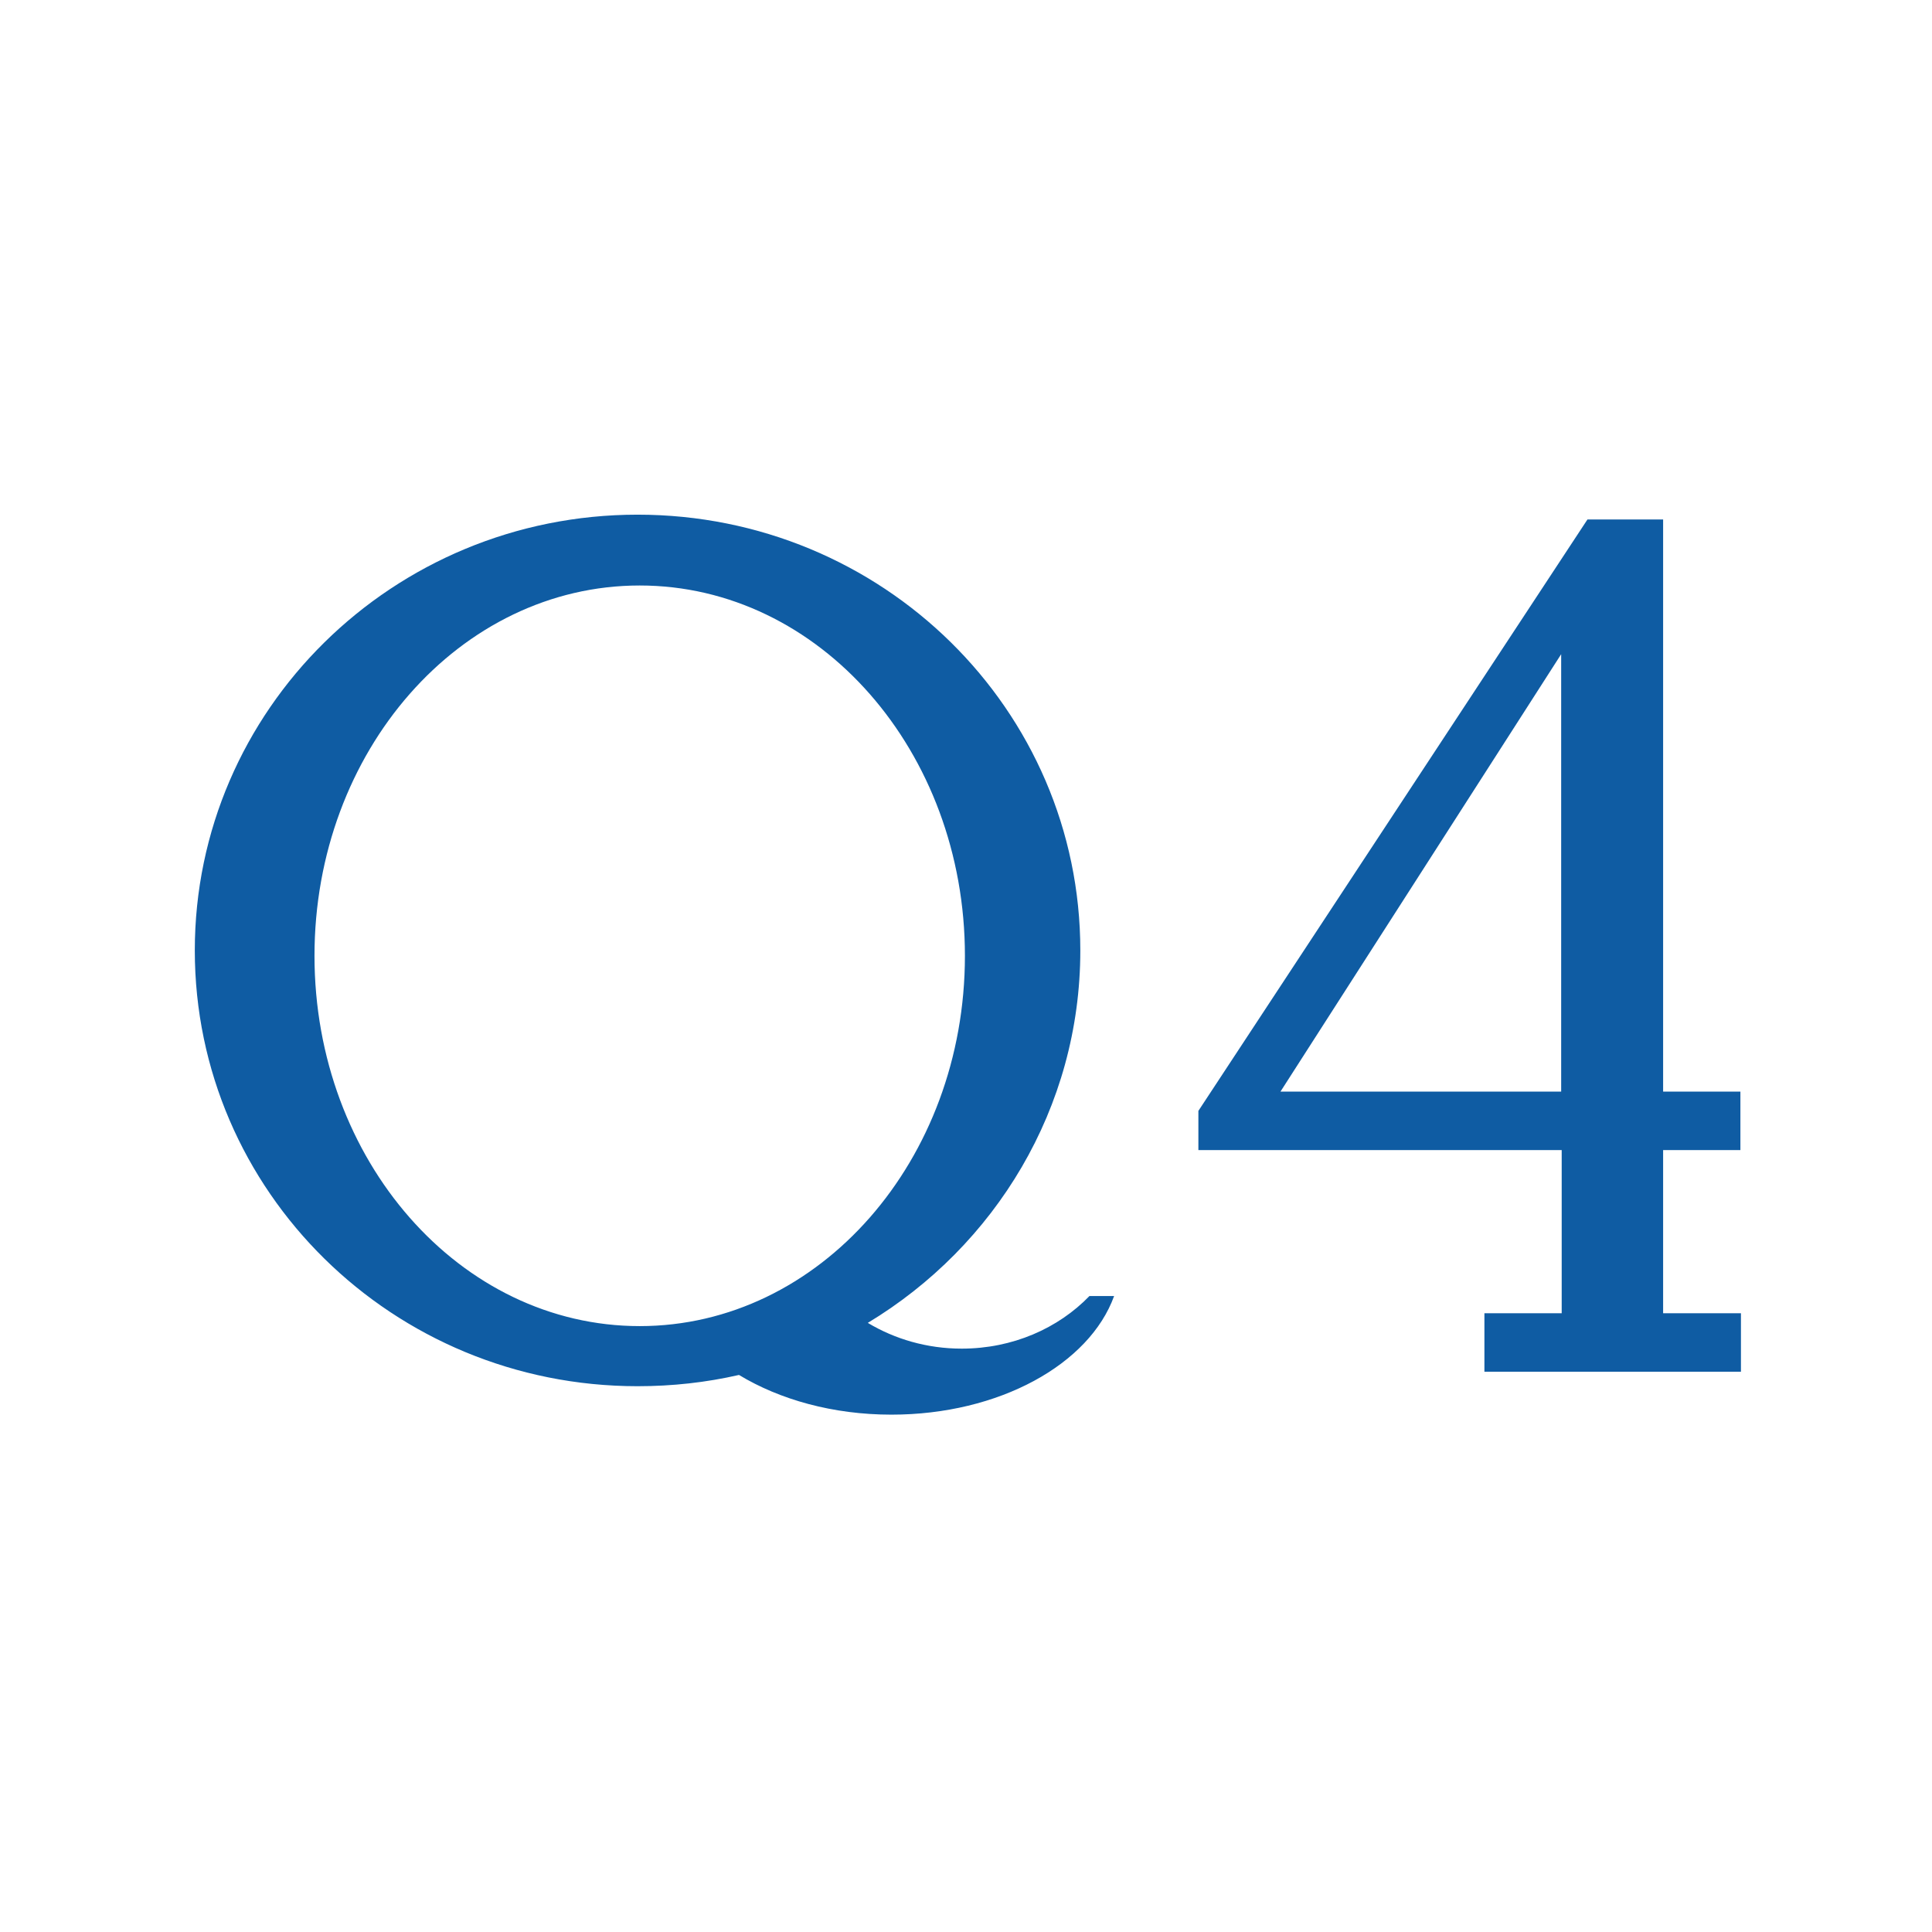 <?xml version="1.0" encoding="UTF-8"?> <svg xmlns="http://www.w3.org/2000/svg" xmlns:xlink="http://www.w3.org/1999/xlink" width="100px" height="100px" viewBox="0 0 100 100" version="1.1"><title>824CF287-5F99-4170-BCC2-1FC447B9F672</title><g id="Q4inc.com-v2-/-Homepage" stroke="none" stroke-width="1" fill="none" fill-rule="evenodd"><g id="Homepage-/-v7" transform="translate(-151, -13)"><g id="Mastehead" transform="translate(-119, 0)"><g id="Desktop-/-Navigation-/-White-Transparent" transform="translate(120, 0)"><g id="Logo-/-Q4-Inc.-/-White" transform="translate(150, 13)"><path d="M3,100 L97,100 C98.657,100 100,98.657 100,97 L100,3 C100,1.343 98.657,-3.04359188e-16 97,0 L3,0 C1.343,3.04359188e-16 -2.02906125e-16,1.343 0,3 L0,97 C2.02906125e-16,98.657 1.343,100 3,100 Z" id="Fill-1"></path><path d="M33,26.639 C45.667,26.639 55.917,36.722 55.917,49.194 C55.917,57.361 51.5,64.5 44.917,68.472 C46.306,69.305 47.972,69.805 49.778,69.805 C52.417,69.805 54.778,68.75 56.389,67.083 L56.389,67.083 L57.666,67.083 C56.389,70.611 51.722,73.222 46.139,73.222 C43.111,73.222 40.361,72.444 38.25,71.167 C36.556,71.555 34.806,71.75 33,71.75 C20.333,71.75 10.083,61.667 10.083,49.194 C10.083,36.75 20.333,26.639 33,26.639 Z M86.083,26.889 L86.083,56.5 L90.083,56.5 L90.083,59.528 L86.083,59.528 L86.083,67.972 L90.111,67.972 L90.111,71 L76.833,71 L76.833,67.972 L80.833,67.972 L80.833,59.528 L62.028,59.528 L62.028,57.5 L82.166,26.889 L86.083,26.889 Z M33.111,30.305 C23.806,30.305 16.278,38.889 16.278,49.472 C16.278,60.056 23.806,68.639 33.111,68.639 C42.417,68.639 49.944,60.056 49.944,49.472 C49.944,38.889 42.417,30.305 33.111,30.305 Z M80.806,33.861 L66.278,56.5 L80.806,56.5 L80.806,33.861 Z" id="Combined-Shape" fill="#0F5CA3"></path></g></g></g></g></g></svg> 